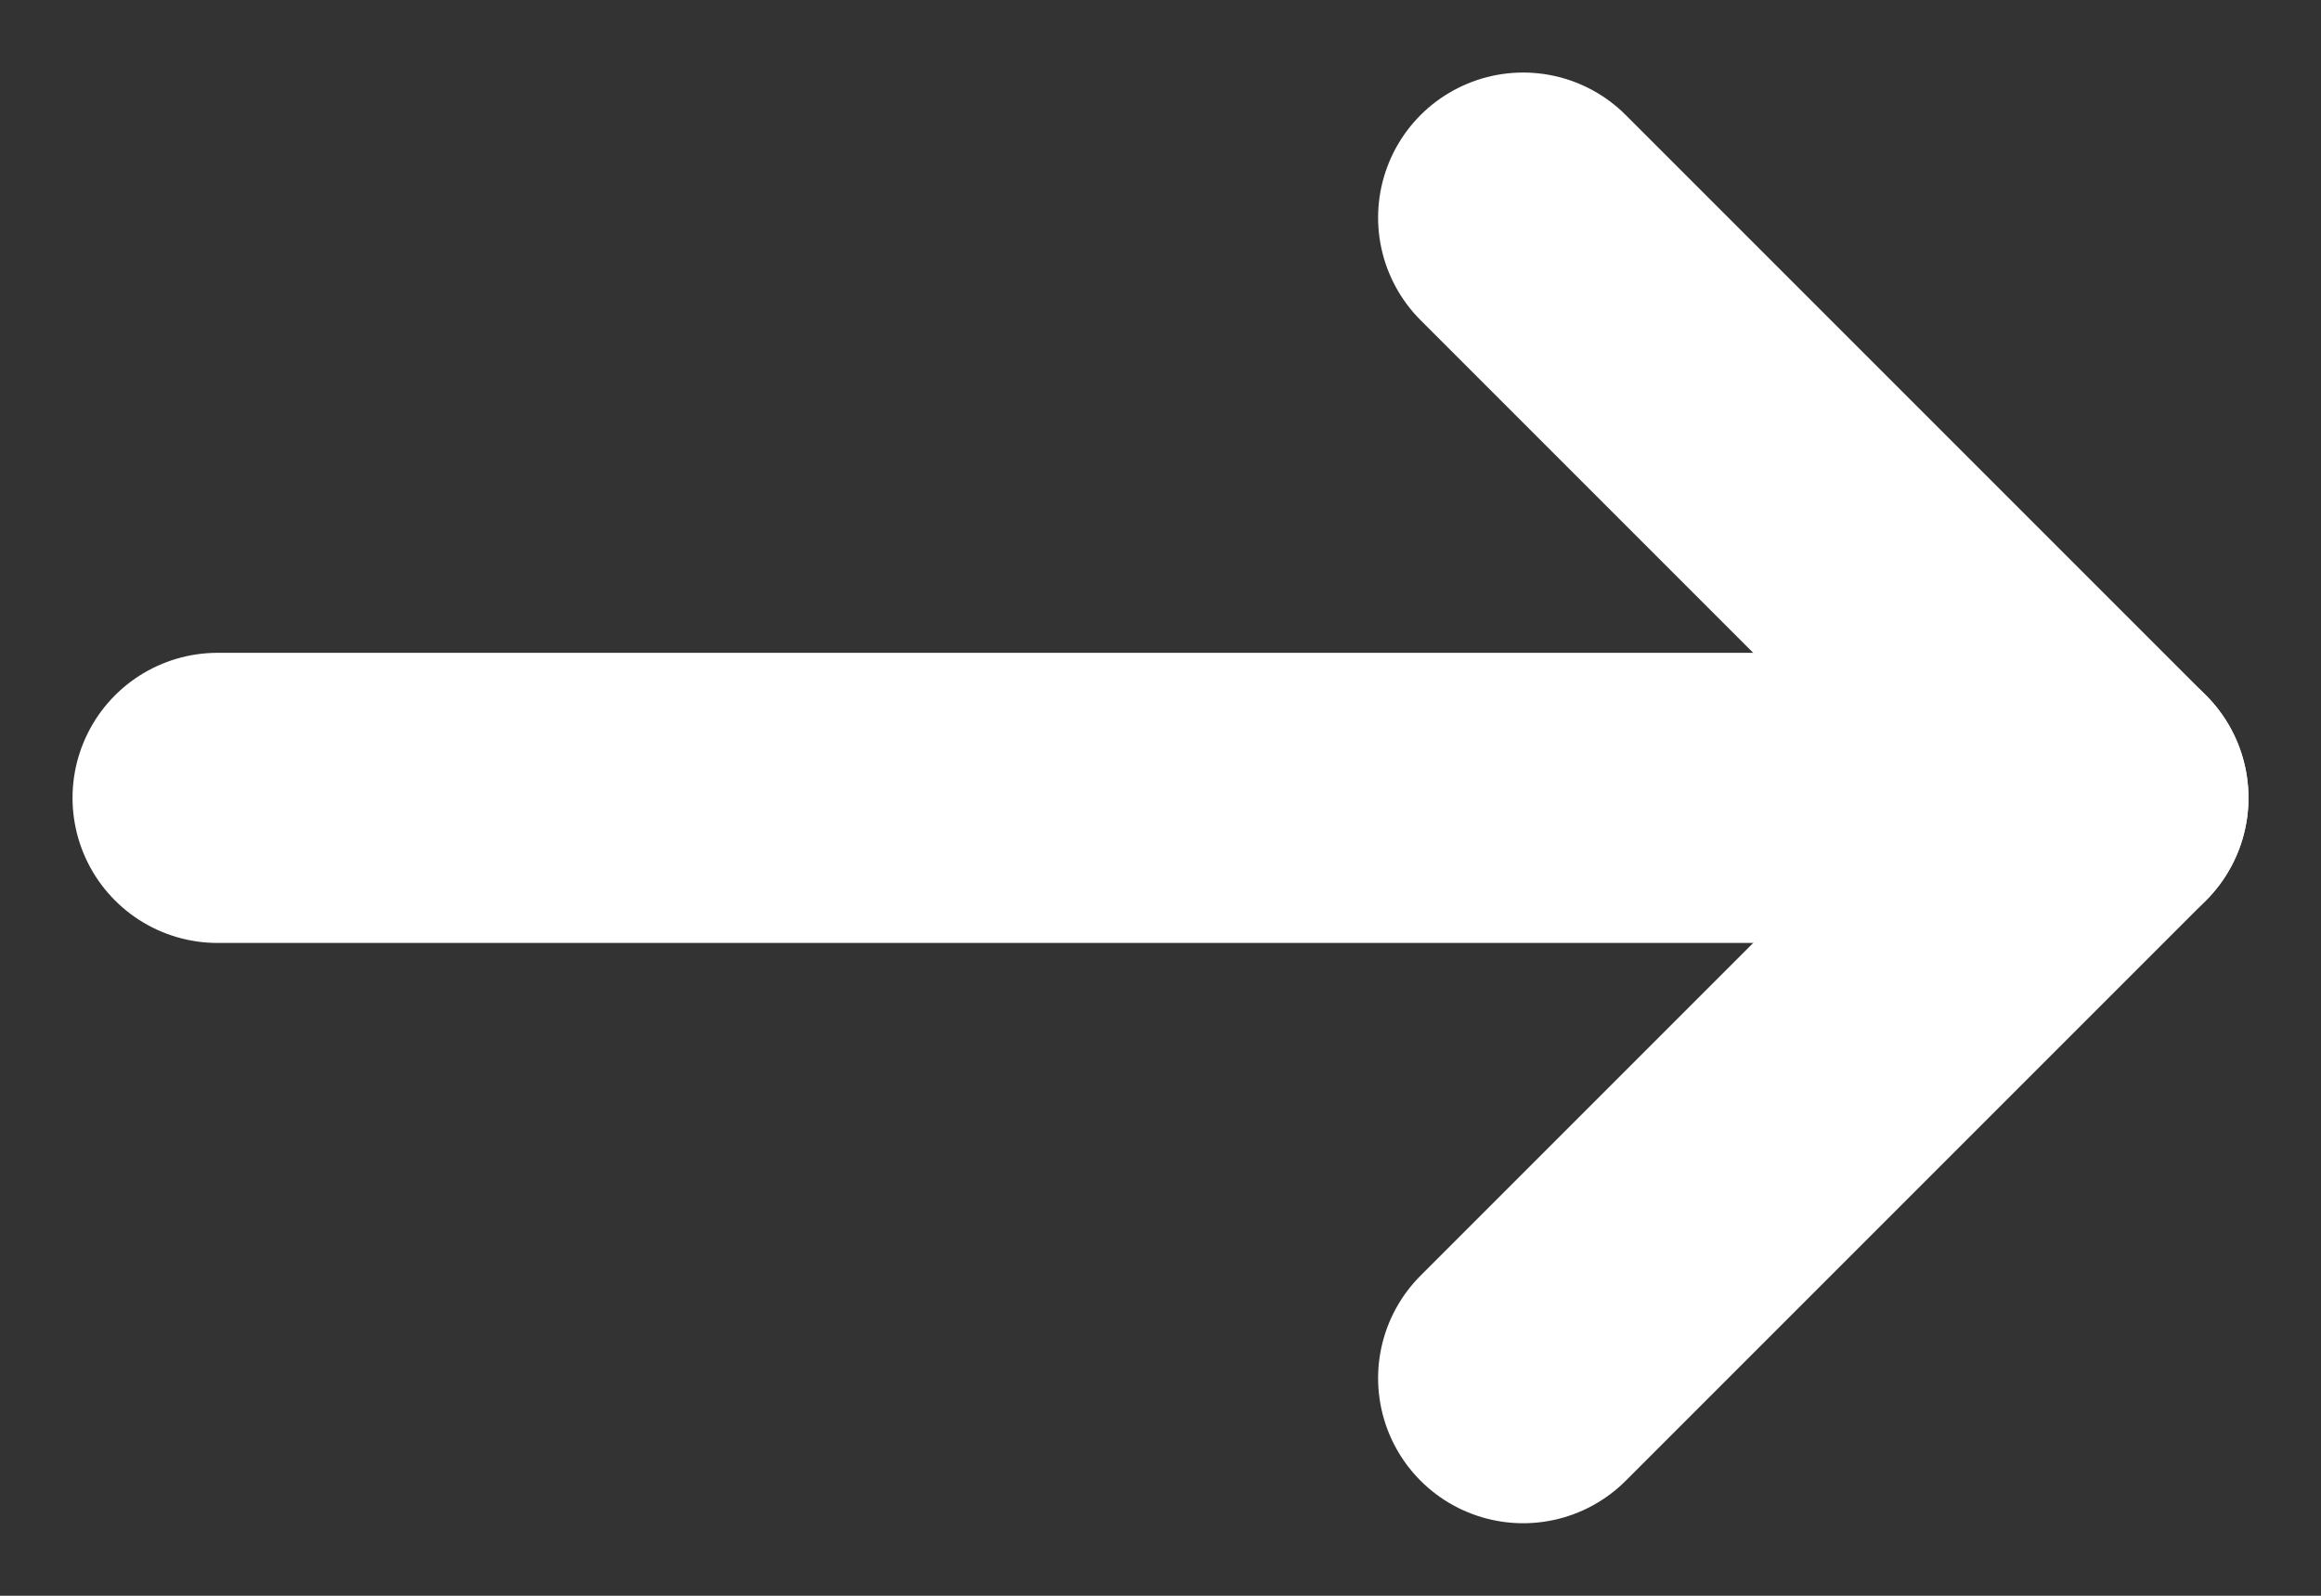 <svg width="16" height="11" viewBox="0 0 16 11" fill="none" xmlns="http://www.w3.org/2000/svg">
<rect x="0" y="0" width="16" height="11" fill="#333333" stroke="none"/>
<path d="M1.5 5.5H14.5" stroke="white" stroke-width="2" stroke-linecap="round" stroke-linejoin="round"/>
<path d="M10.5 9.5L14.5 5.5L10.5 1.5" stroke="white" stroke-width="2" stroke-linecap="round" stroke-linejoin="round"/>
</svg>

